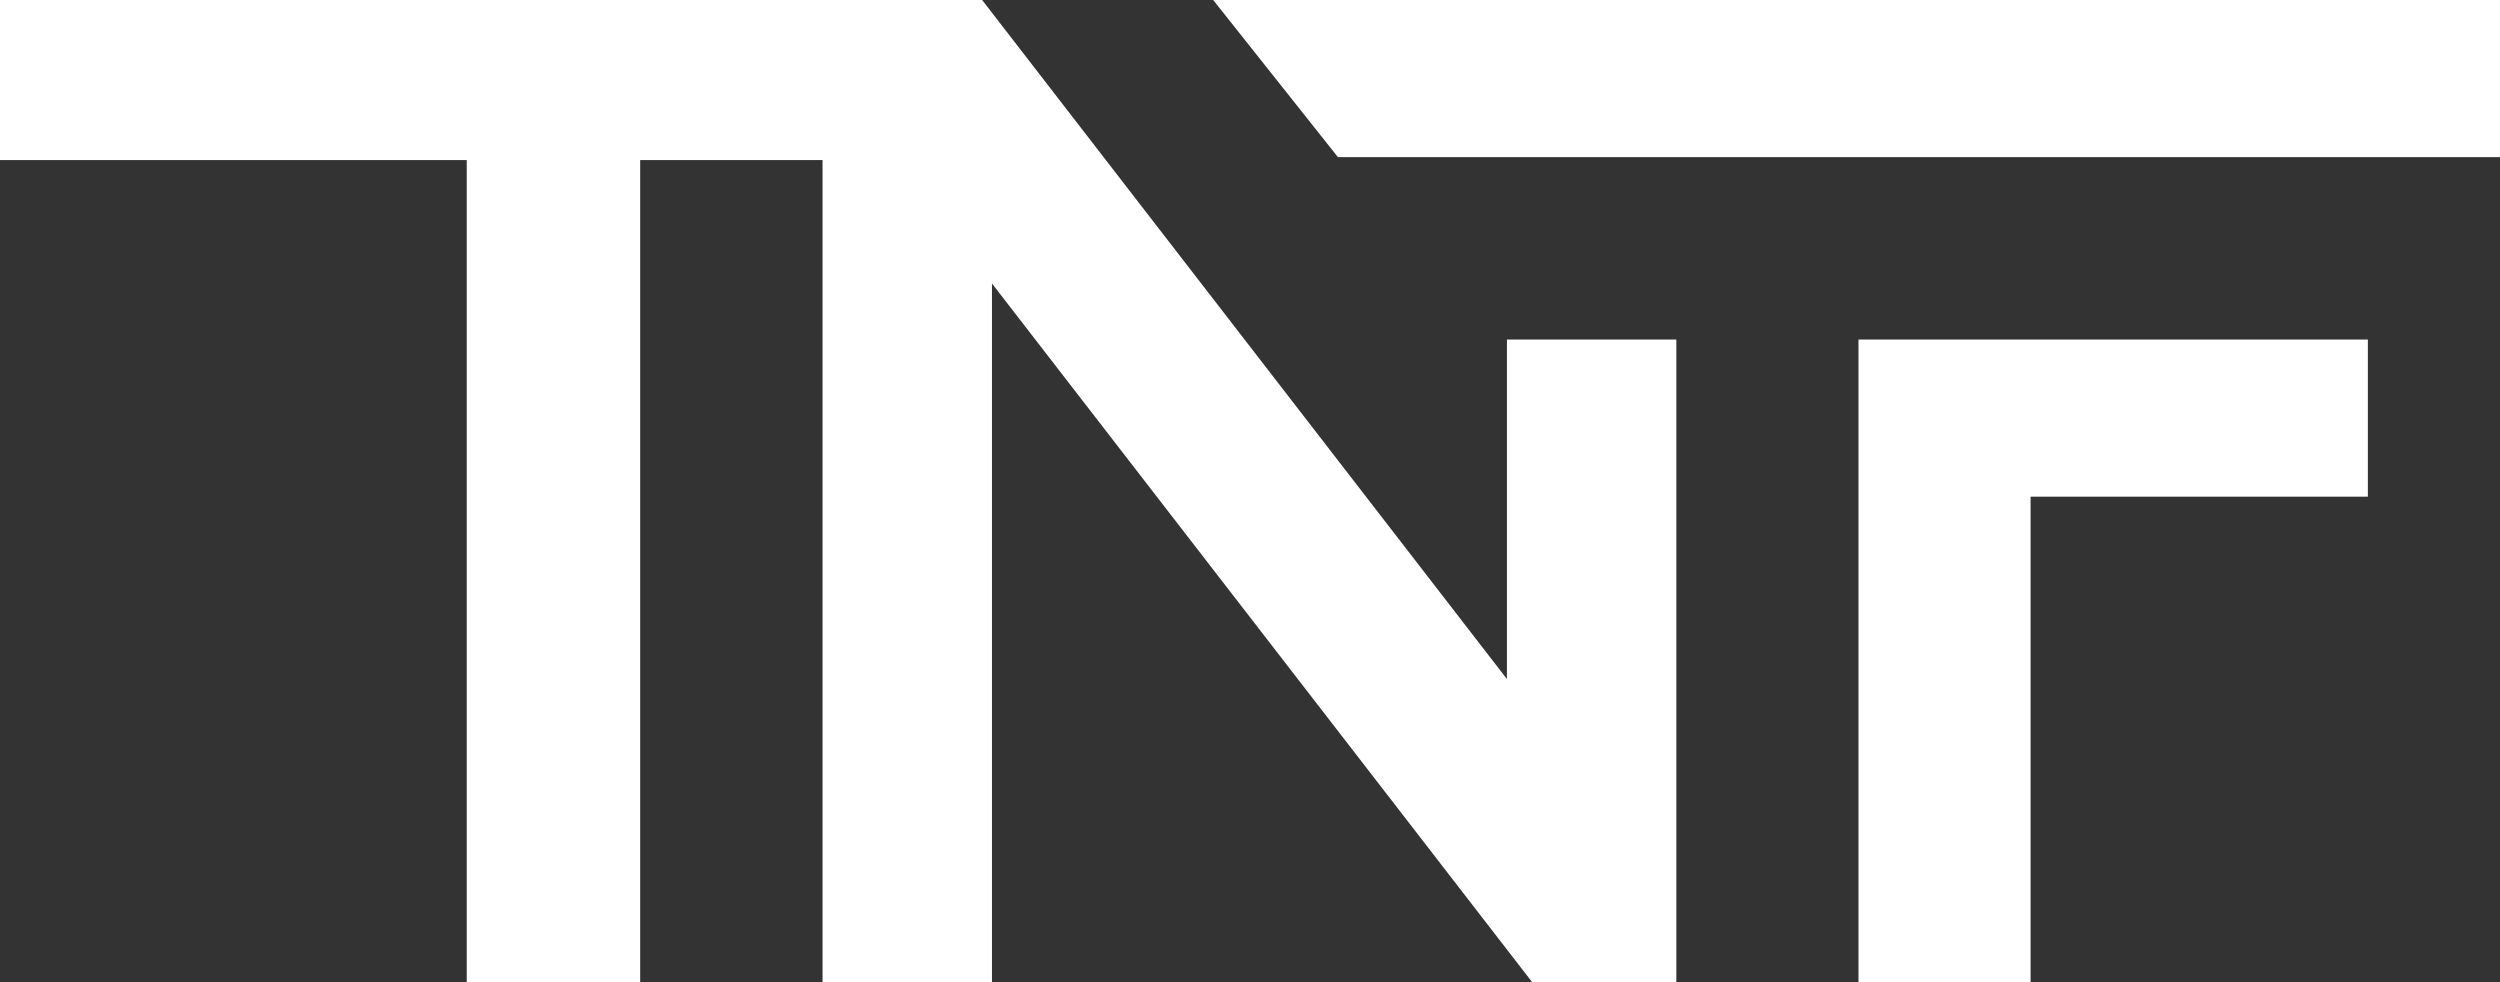 <?xml version="1.0" encoding="UTF-8"?>
<svg id="a" data-name="logo" xmlns="http://www.w3.org/2000/svg" width="112" height="44" viewBox="0 0 112 44">
  <rect x="0" y="0" width="112" height="44" fill="#333333" stroke="none"/>
  <path id="b" data-name="logo" d="m20.91,44h7.77V7.17h8.17v36.83h7.59V12.7l24.2,31.3h6.46V15.21h-7.59v15.21L44,0H0v7.17h20.91v36.83h0Zm62.35,0h7.71v-21.75h15.11v-7.04h-22.82v28.79h0ZM59.94,7.04l-5.59-7.04h57.66v7.04h-52.06Z" fill="#fff" fill-rule="evenodd"/>
</svg>